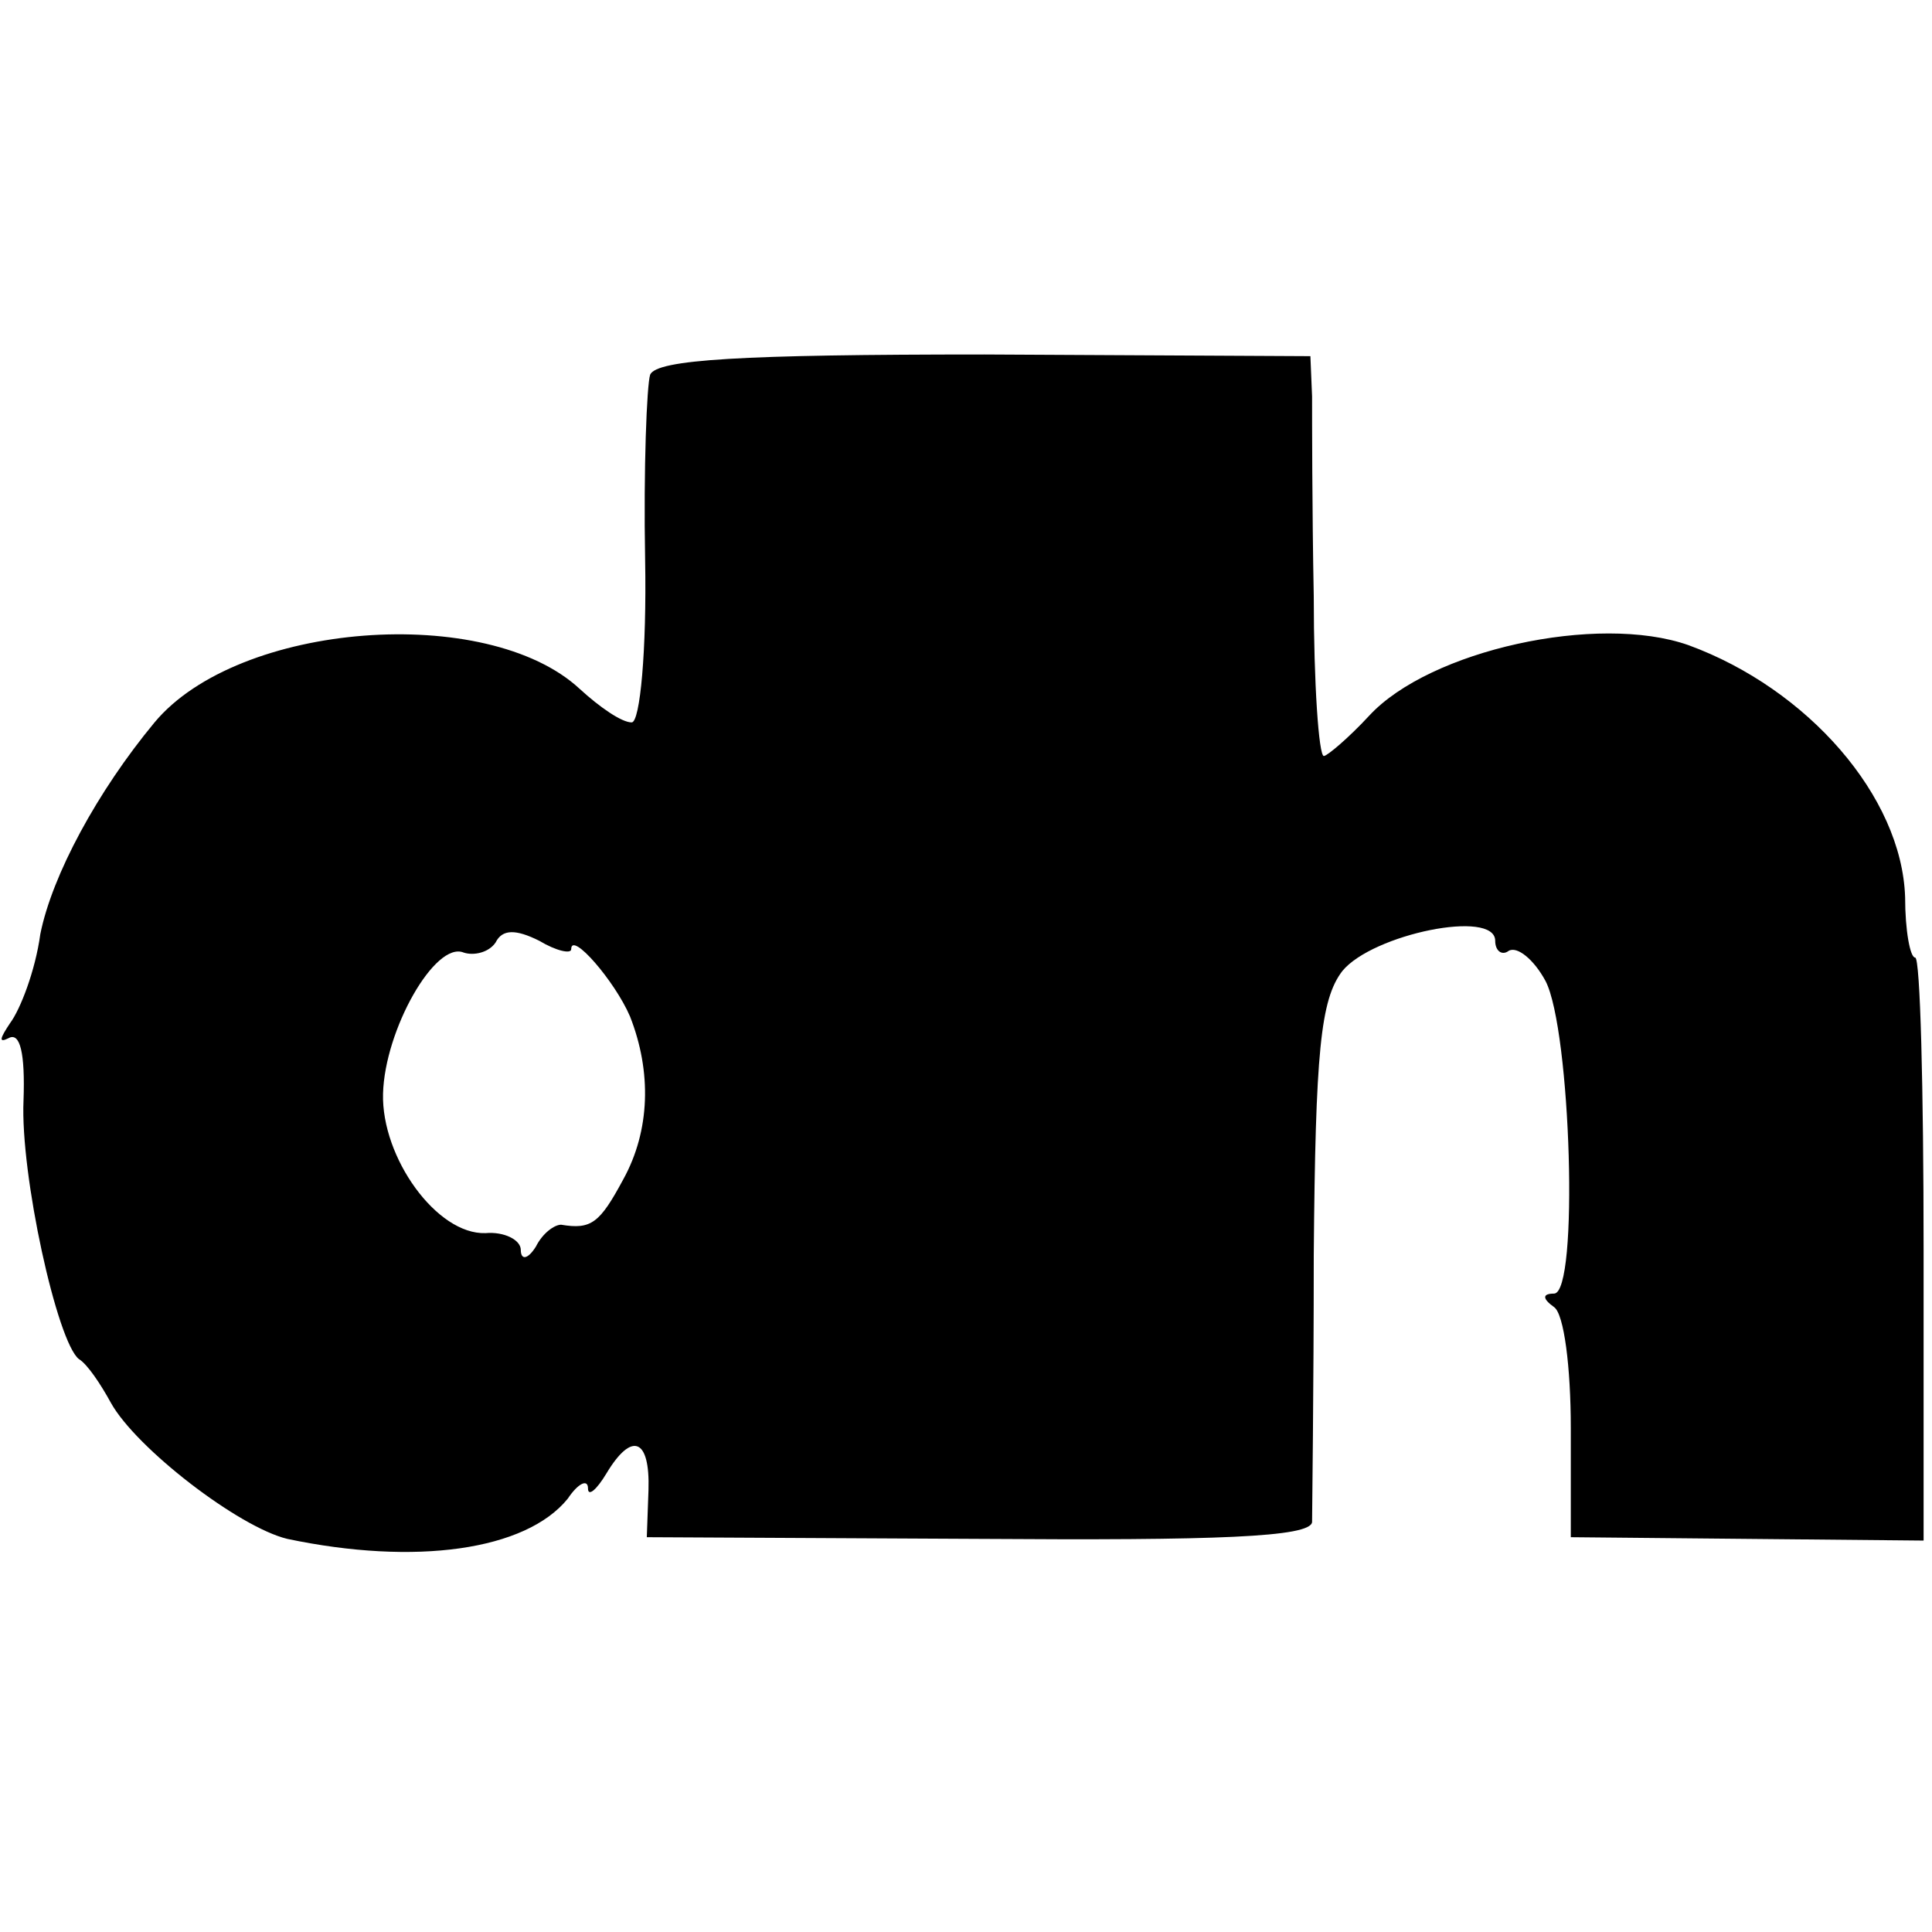 <?xml version="1.0" standalone="no"?>
<!DOCTYPE svg PUBLIC "-//W3C//DTD SVG 20010904//EN"
 "http://www.w3.org/TR/2001/REC-SVG-20010904/DTD/svg10.dtd">
<svg version="1.0" xmlns="http://www.w3.org/2000/svg"
 width="115pt" height="115pt" viewBox="0 0 115 115"
 preserveAspectRatio="xMidYMid meet">
<g transform="translate(0,115) scale(0.1,-0.1)"
fill="#000000" stroke="none">
<path d="M387 927 c-2 -6 -4 -56 -3 -110 1 -54 -3 -97 -8 -97 -6 0 -19 9 -31
20 -55 51 -203 40 -253 -20 -34 -41 -61 -91 -68 -126 -3 -22 -12 -45 -18 -53
-6 -9 -7 -12 -1 -9 7 4 10 -9 9 -37 -2 -44 20 -144 33 -154 5 -3 13 -15 19
-26 15 -27 76 -74 105 -81 76 -16 142 -7 167 24 6 9 12 12 12 6 0 -5 5 -1 11
9 15 25 26 21 25 -10 l-1 -28 198 -1 c141 -1 197 1 198 10 0 6 1 78 1 159 1
121 4 152 17 169 18 22 91 37 91 18 0 -6 4 -9 8 -6 5 3 15 -5 22 -18 15 -29
20 -186 5 -186 -7 0 -7 -3 0 -8 6 -4 10 -36 10 -72 l0 -65 105 -1 105 -1 0
173 c0 96 -2 174 -5 174 -3 0 -6 16 -6 36 -2 60 -58 124 -129 150 -54 19 -154
-3 -190 -42 -12 -13 -25 -24 -27 -24 -3 0 -6 43 -6 95 -1 52 -1 106 -1 119
l-1 24 -194 1 c-145 0 -195 -3 -199 -12z m-47 -342 c0 11 26 -19 35 -40 13
-33 12 -68 -4 -97 -14 -26 -19 -30 -37 -27 -4 0 -11 -5 -15 -13 -5 -8 -9 -8
-9 -2 0 6 -10 11 -21 10 -29 -1 -62 45 -61 83 1 38 31 91 48 84 6 -2 15 0 19
6 4 8 12 8 26 1 10 -6 19 -8 19 -5z"/>
</g>
</svg>
